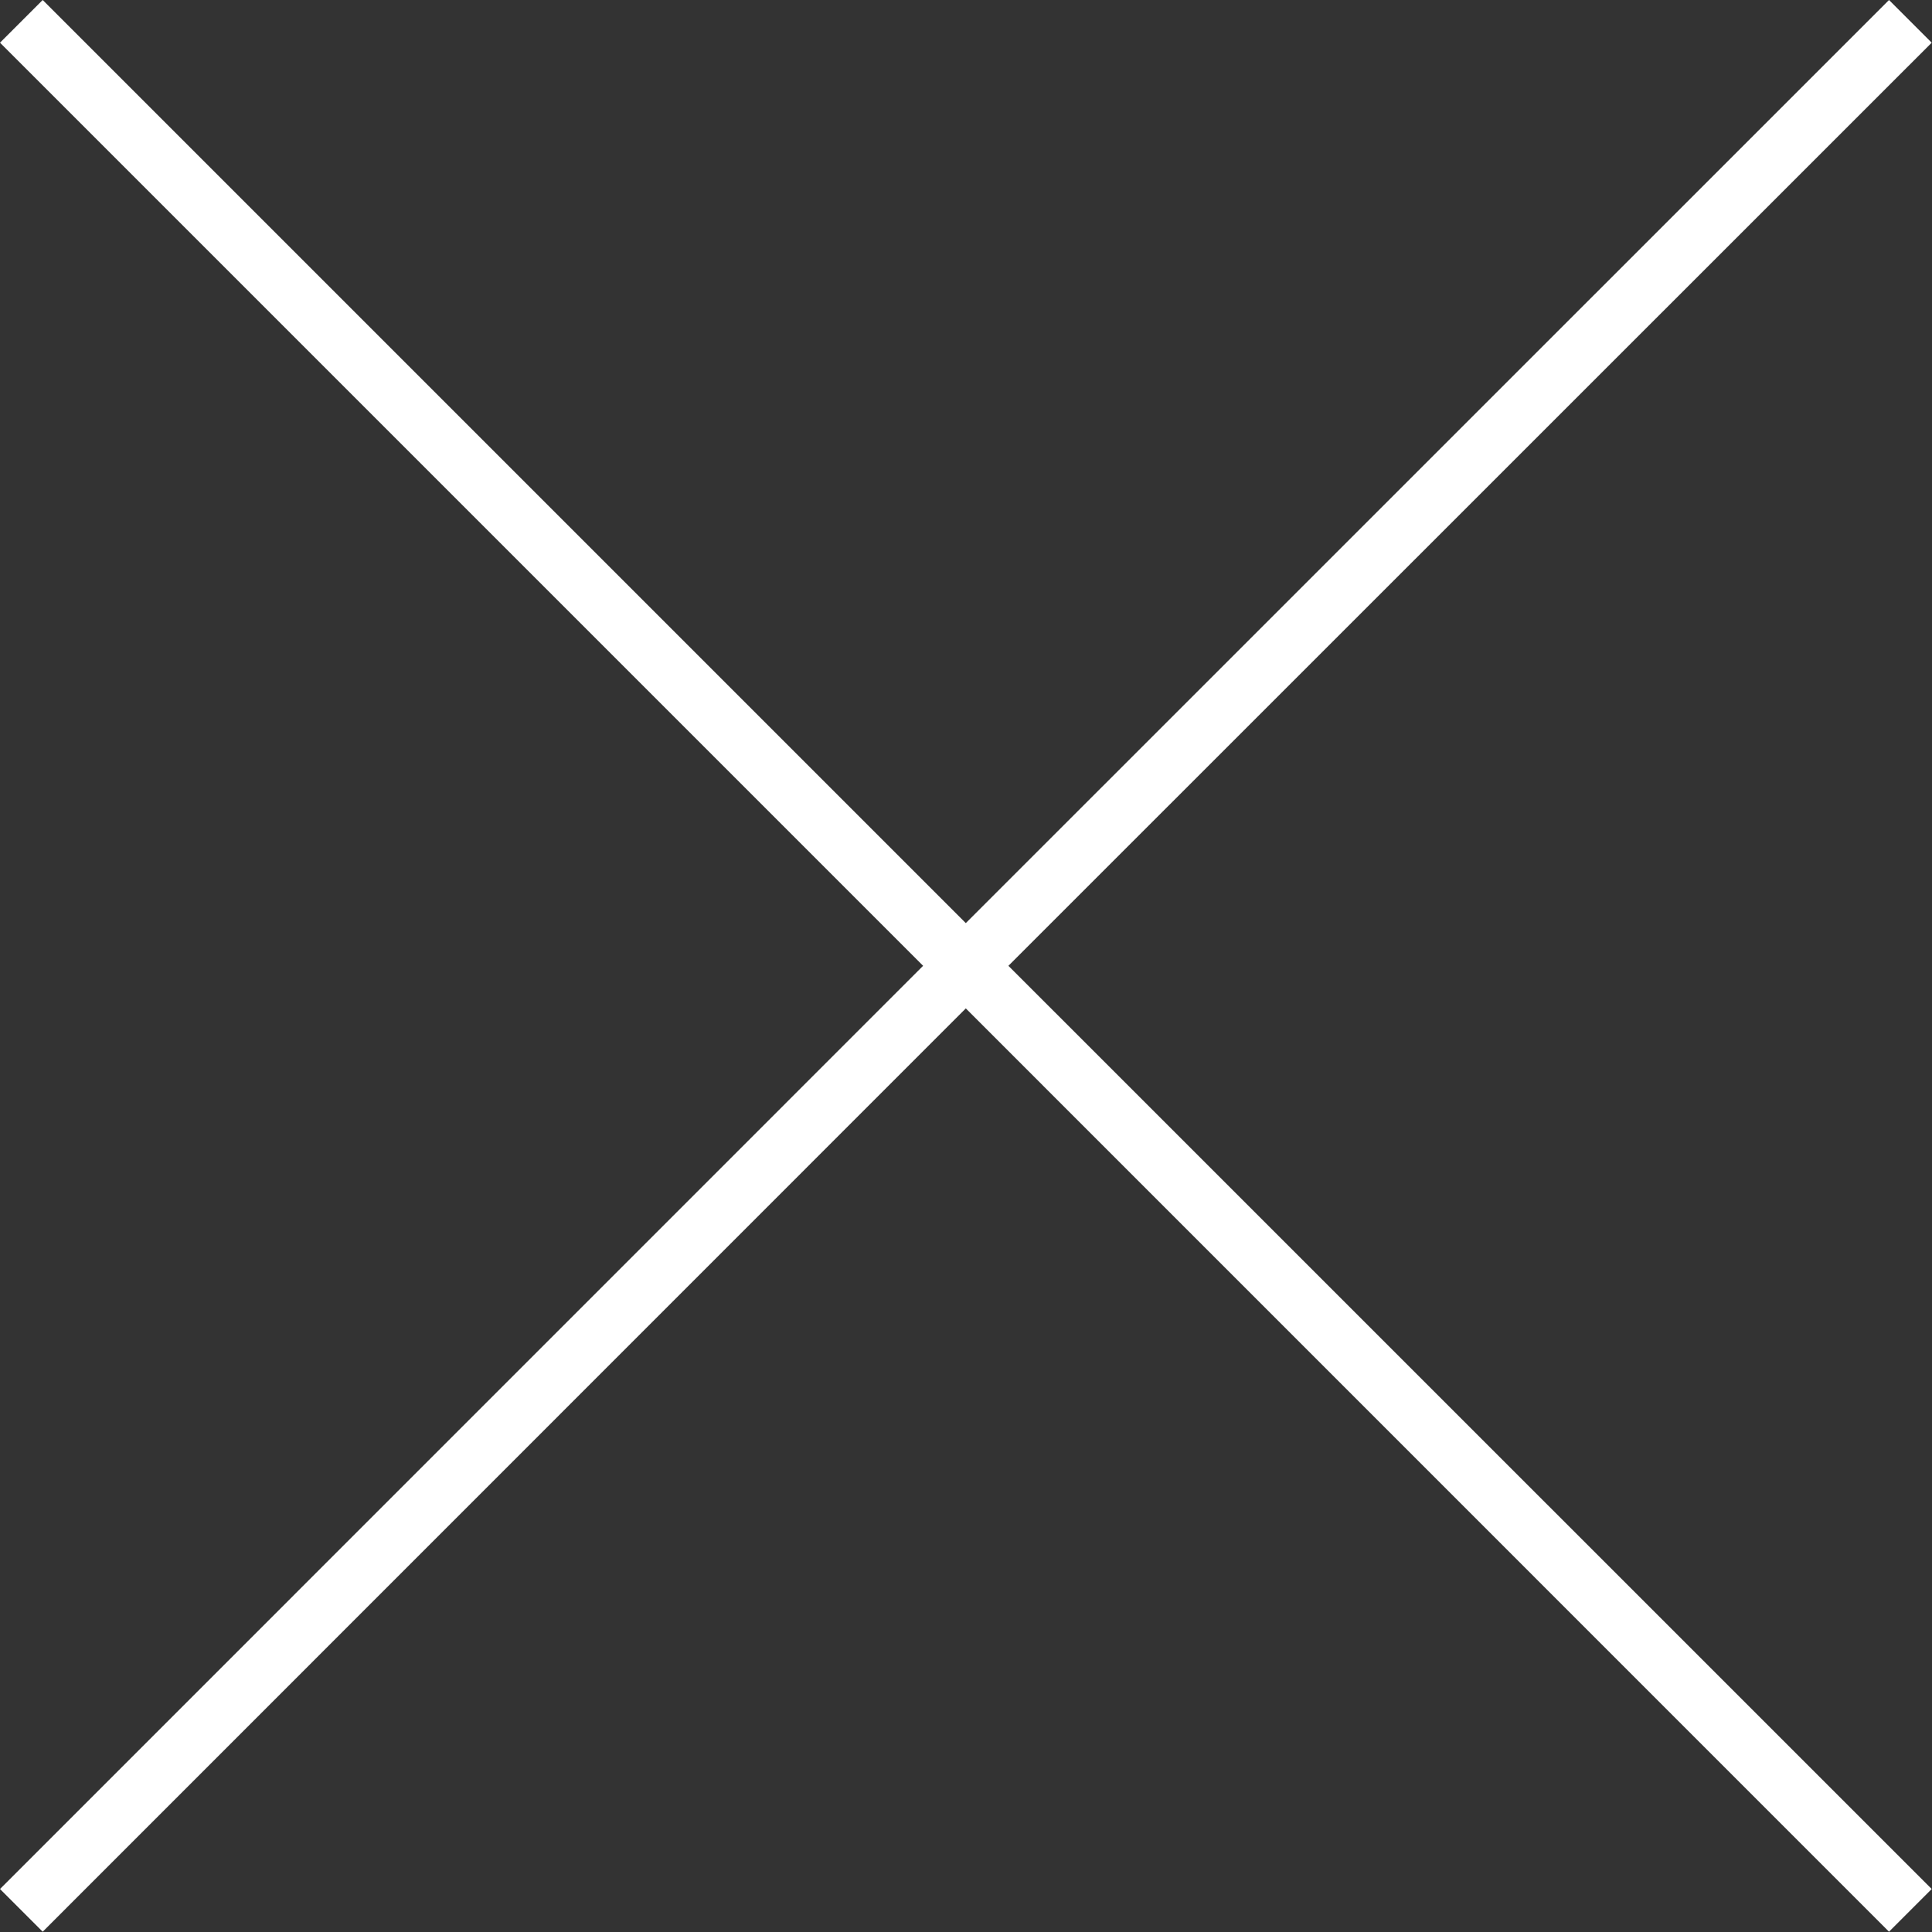 <?xml version="1.0" encoding="UTF-8"?>
<svg width="20px" height="20px" viewBox="0 0 20 20" version="1.1" xmlns="http://www.w3.org/2000/svg" xmlns:xlink="http://www.w3.org/1999/xlink">
    <rect x="0" y="0" width="20" height="20" fill="#333333" stroke="none"/>
    <!-- Generator: Sketch 59.1 (86144) - https://sketch.com -->
    <title>Combined Shape</title>
    <desc>Created with Sketch.</desc>
    <g id="Flows" stroke="none" stroke-width="1" fill="none" fill-rule="evenodd">
        <g id="Bag-loss-details_inclusions" transform="translate(-1204, -209)" fill="#ffffff">
            <g id="Group-19" transform="translate(0, -3)">
                <g id="modal" transform="translate(252, 188)">
                    <g id="ic_close-dialog" transform="translate(952, 24)">
                        <path d="M19.555,-1.60427227e-14 L19.997,0.442 L10.439,9.998 L19.997,19.555 L19.555,19.997 L9.998,10.439 L0.442,19.997 L-1.52411417e-12,19.555 L9.556,9.998 L-1.52239332e-12,0.442 L0.442,-1.77358128e-14 L9.998,9.556 L19.555,-1.60427227e-14 Z" id="Combined-Shape"></path>
                    </g>
                </g>
            </g>
        </g>
    </g>
</svg>